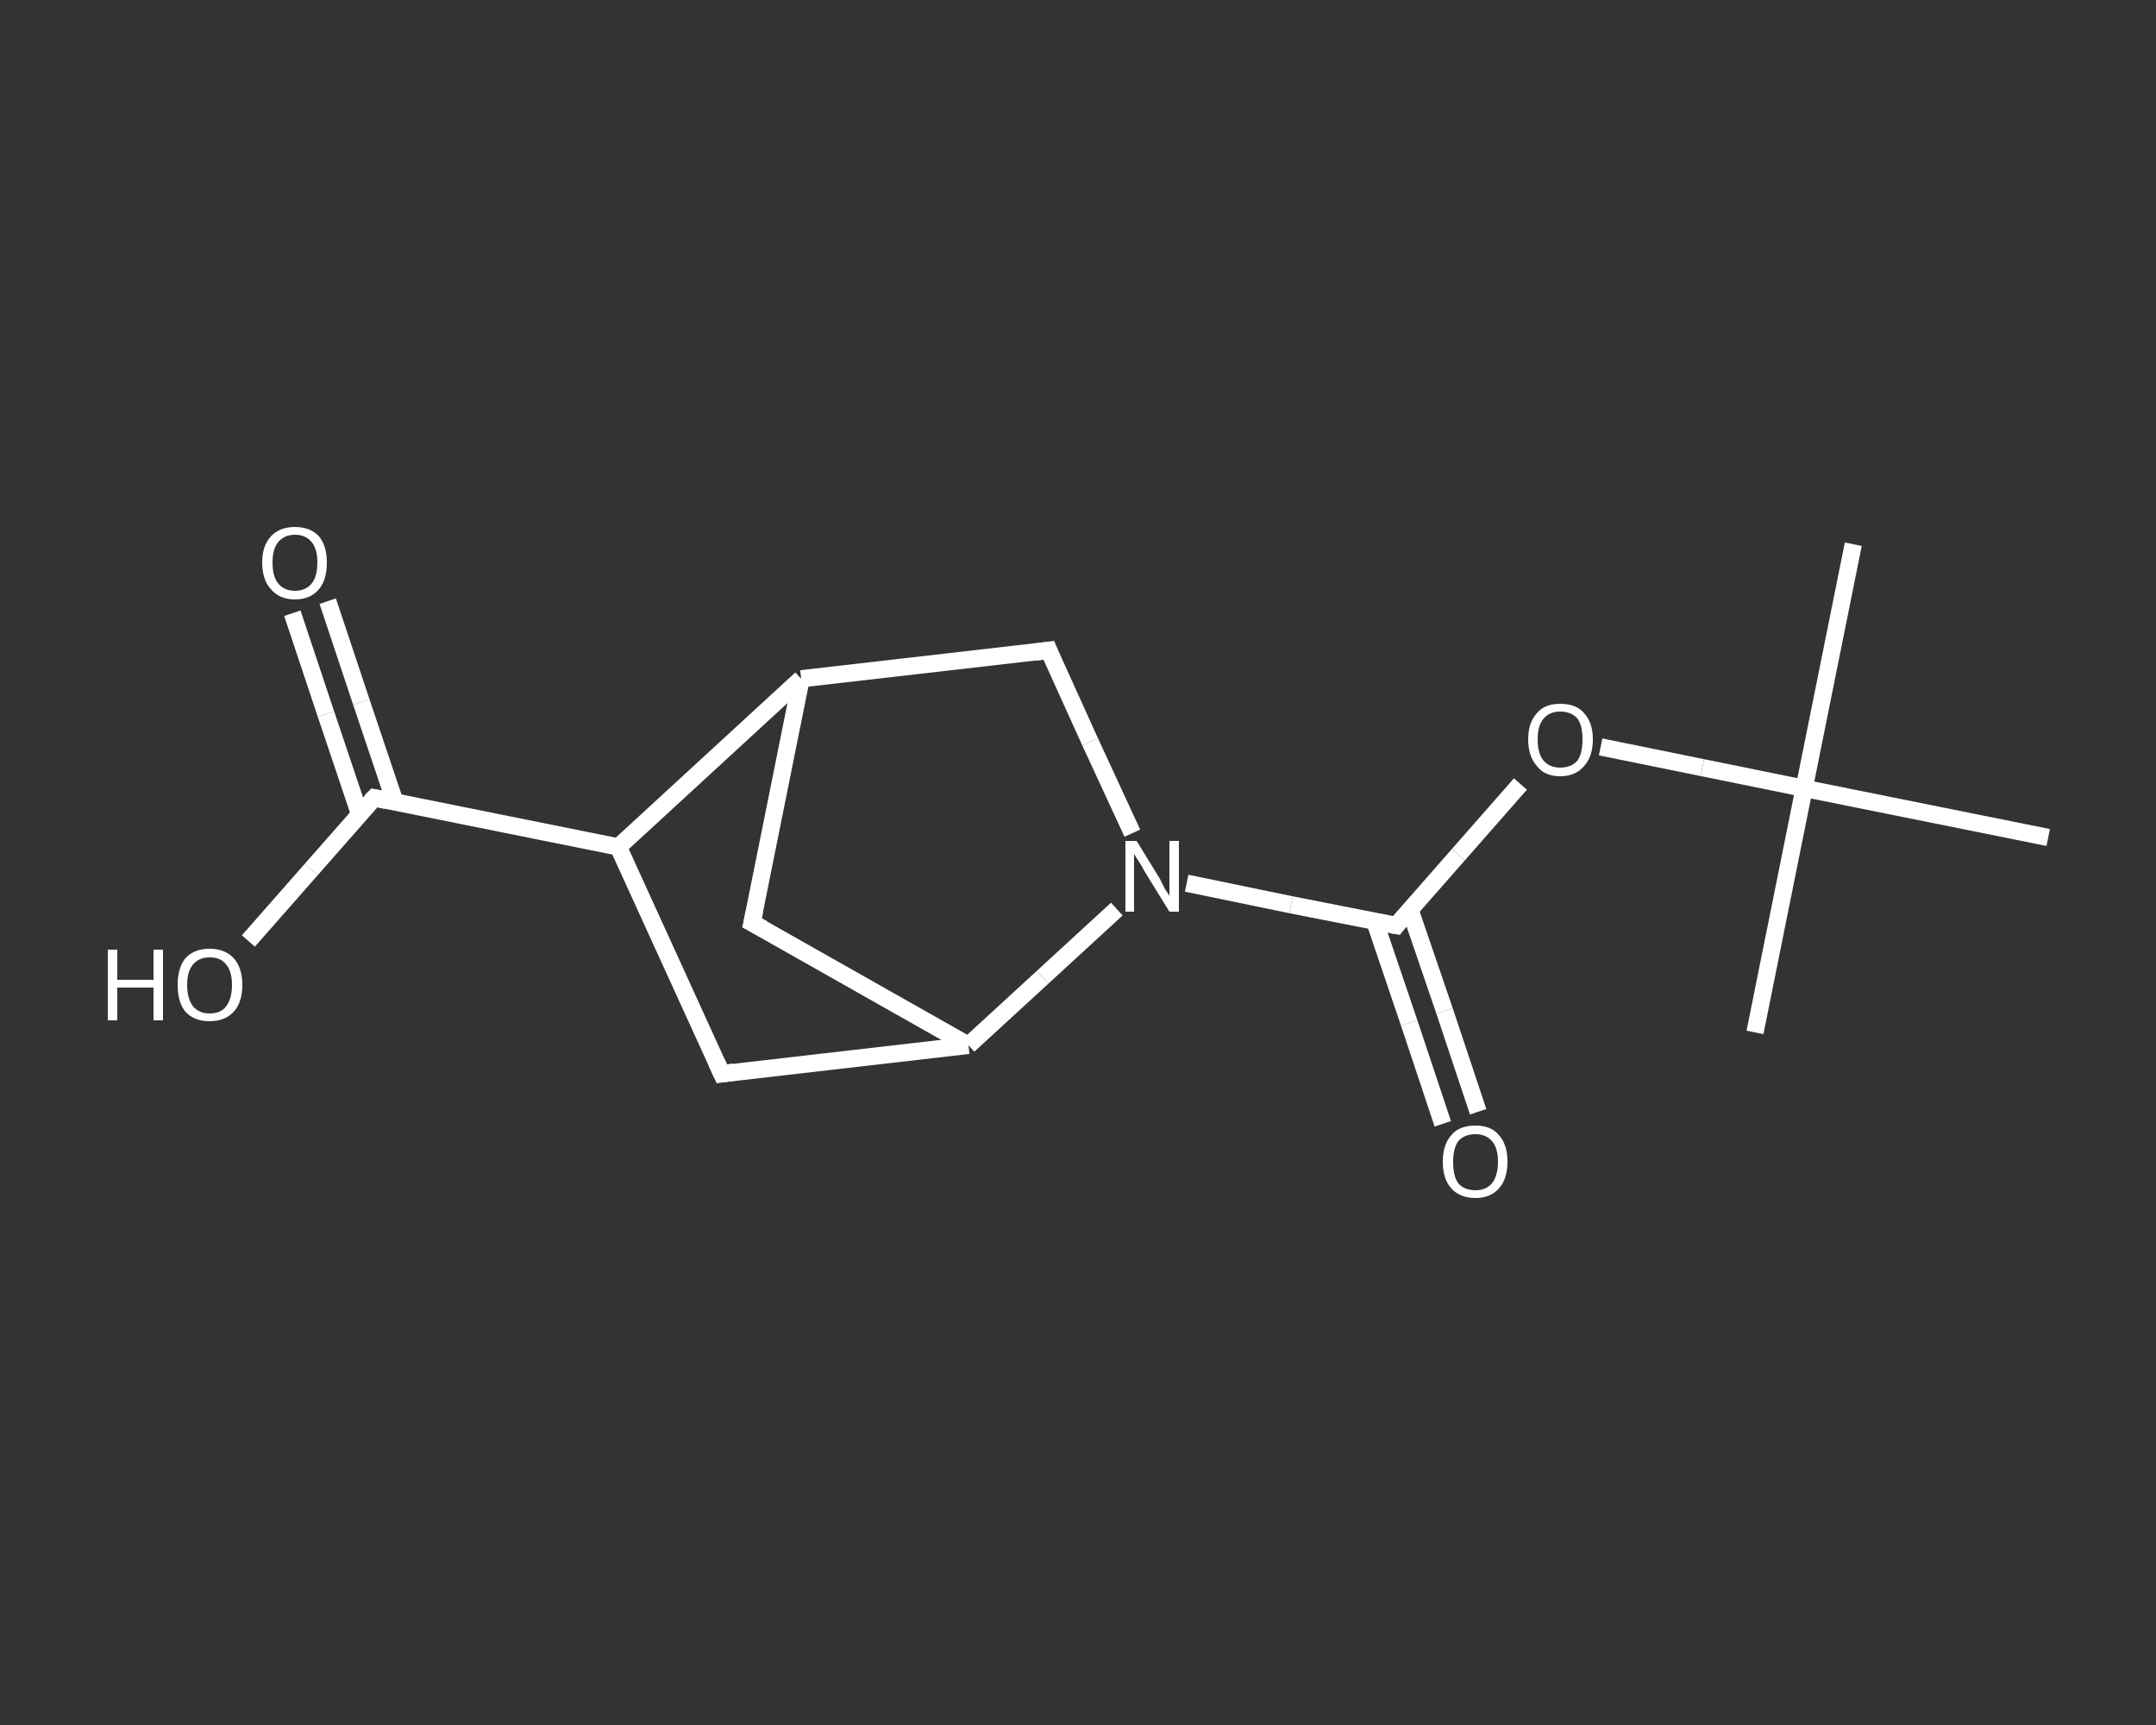 <?xml version='1.0' encoding='iso-8859-1'?>
<svg version='1.1' baseProfile='full'
              xmlns='http://www.w3.org/2000/svg'
                      xmlns:rdkit='http://www.rdkit.org/xml'
                      xmlns:xlink='http://www.w3.org/1999/xlink'
                  xml:space='preserve'
width='250px' height='200px' viewBox='0 0 250 200'>
<rect x="0" y="0" width="250" height="200" fill="#333333" stroke="none"/>
<!-- END OF HEADER -->
<rect style='opacity:1.0;fill:transparent;stroke:none' width='250.0' height='200.0' x='0.0' y='0.0'> </rect>
<path class='bond-0 atom-0 atom-1' d='M 214.9,63.1 L 209.2,91.4' style='fill:none;fill-rule:evenodd;stroke:#FFFFFF;stroke-width:2.0px;stroke-linecap:butt;stroke-linejoin:miter;stroke-opacity:1' />
<path class='bond-1 atom-1 atom-2' d='M 209.2,91.4 L 203.5,119.7' style='fill:none;fill-rule:evenodd;stroke:#FFFFFF;stroke-width:2.0px;stroke-linecap:butt;stroke-linejoin:miter;stroke-opacity:1' />
<path class='bond-2 atom-1 atom-3' d='M 209.2,91.4 L 237.5,97.1' style='fill:none;fill-rule:evenodd;stroke:#FFFFFF;stroke-width:2.0px;stroke-linecap:butt;stroke-linejoin:miter;stroke-opacity:1' />
<path class='bond-3 atom-1 atom-4' d='M 209.2,91.4 L 197.4,89.0' style='fill:none;fill-rule:evenodd;stroke:#FFFFFF;stroke-width:2.0px;stroke-linecap:butt;stroke-linejoin:miter;stroke-opacity:1' />
<path class='bond-3 atom-1 atom-4' d='M 197.4,89.0 L 185.6,86.6' style='fill:none;fill-rule:evenodd;stroke:#FFFFFF;stroke-width:2.0px;stroke-linecap:butt;stroke-linejoin:miter;stroke-opacity:1' />
<path class='bond-4 atom-4 atom-5' d='M 176.3,90.9 L 169.1,99.1' style='fill:none;fill-rule:evenodd;stroke:#FFFFFF;stroke-width:2.0px;stroke-linecap:butt;stroke-linejoin:miter;stroke-opacity:1' />
<path class='bond-4 atom-4 atom-5' d='M 169.1,99.1 L 161.9,107.3' style='fill:none;fill-rule:evenodd;stroke:#FFFFFF;stroke-width:2.0px;stroke-linecap:butt;stroke-linejoin:miter;stroke-opacity:1' />
<path class='bond-5 atom-5 atom-6' d='M 159.4,106.8 L 163.4,118.6' style='fill:none;fill-rule:evenodd;stroke:#FFFFFF;stroke-width:2.0px;stroke-linecap:butt;stroke-linejoin:miter;stroke-opacity:1' />
<path class='bond-5 atom-5 atom-6' d='M 163.4,118.6 L 167.3,130.3' style='fill:none;fill-rule:evenodd;stroke:#FFFFFF;stroke-width:2.0px;stroke-linecap:butt;stroke-linejoin:miter;stroke-opacity:1' />
<path class='bond-5 atom-5 atom-6' d='M 163.5,105.5 L 167.5,117.2' style='fill:none;fill-rule:evenodd;stroke:#FFFFFF;stroke-width:2.0px;stroke-linecap:butt;stroke-linejoin:miter;stroke-opacity:1' />
<path class='bond-5 atom-5 atom-6' d='M 167.5,117.2 L 171.4,128.9' style='fill:none;fill-rule:evenodd;stroke:#FFFFFF;stroke-width:2.0px;stroke-linecap:butt;stroke-linejoin:miter;stroke-opacity:1' />
<path class='bond-6 atom-5 atom-7' d='M 161.9,107.3 L 149.7,104.9' style='fill:none;fill-rule:evenodd;stroke:#FFFFFF;stroke-width:2.0px;stroke-linecap:butt;stroke-linejoin:miter;stroke-opacity:1' />
<path class='bond-6 atom-5 atom-7' d='M 149.7,104.9 L 137.6,102.4' style='fill:none;fill-rule:evenodd;stroke:#FFFFFF;stroke-width:2.0px;stroke-linecap:butt;stroke-linejoin:miter;stroke-opacity:1' />
<path class='bond-7 atom-7 atom-8' d='M 131.3,96.6 L 126.4,86.0' style='fill:none;fill-rule:evenodd;stroke:#FFFFFF;stroke-width:2.0px;stroke-linecap:butt;stroke-linejoin:miter;stroke-opacity:1' />
<path class='bond-7 atom-7 atom-8' d='M 126.4,86.0 L 121.6,75.4' style='fill:none;fill-rule:evenodd;stroke:#FFFFFF;stroke-width:2.0px;stroke-linecap:butt;stroke-linejoin:miter;stroke-opacity:1' />
<path class='bond-8 atom-8 atom-9' d='M 121.6,75.4 L 92.9,78.7' style='fill:none;fill-rule:evenodd;stroke:#FFFFFF;stroke-width:2.0px;stroke-linecap:butt;stroke-linejoin:miter;stroke-opacity:1' />
<path class='bond-9 atom-9 atom-10' d='M 92.9,78.7 L 87.2,107.0' style='fill:none;fill-rule:evenodd;stroke:#FFFFFF;stroke-width:2.0px;stroke-linecap:butt;stroke-linejoin:miter;stroke-opacity:1' />
<path class='bond-10 atom-10 atom-11' d='M 87.2,107.0 L 112.3,121.2' style='fill:none;fill-rule:evenodd;stroke:#FFFFFF;stroke-width:2.0px;stroke-linecap:butt;stroke-linejoin:miter;stroke-opacity:1' />
<path class='bond-11 atom-11 atom-12' d='M 112.3,121.2 L 83.7,124.5' style='fill:none;fill-rule:evenodd;stroke:#FFFFFF;stroke-width:2.0px;stroke-linecap:butt;stroke-linejoin:miter;stroke-opacity:1' />
<path class='bond-12 atom-12 atom-13' d='M 83.7,124.5 L 71.7,98.2' style='fill:none;fill-rule:evenodd;stroke:#FFFFFF;stroke-width:2.0px;stroke-linecap:butt;stroke-linejoin:miter;stroke-opacity:1' />
<path class='bond-13 atom-13 atom-14' d='M 71.7,98.2 L 43.4,92.5' style='fill:none;fill-rule:evenodd;stroke:#FFFFFF;stroke-width:2.0px;stroke-linecap:butt;stroke-linejoin:miter;stroke-opacity:1' />
<path class='bond-14 atom-14 atom-15' d='M 45.8,93.0 L 41.9,81.4' style='fill:none;fill-rule:evenodd;stroke:#FFFFFF;stroke-width:2.0px;stroke-linecap:butt;stroke-linejoin:miter;stroke-opacity:1' />
<path class='bond-14 atom-14 atom-15' d='M 41.9,81.4 L 38.0,69.7' style='fill:none;fill-rule:evenodd;stroke:#FFFFFF;stroke-width:2.0px;stroke-linecap:butt;stroke-linejoin:miter;stroke-opacity:1' />
<path class='bond-14 atom-14 atom-15' d='M 41.7,94.4 L 37.8,82.8' style='fill:none;fill-rule:evenodd;stroke:#FFFFFF;stroke-width:2.0px;stroke-linecap:butt;stroke-linejoin:miter;stroke-opacity:1' />
<path class='bond-14 atom-14 atom-15' d='M 37.8,82.8 L 33.9,71.1' style='fill:none;fill-rule:evenodd;stroke:#FFFFFF;stroke-width:2.0px;stroke-linecap:butt;stroke-linejoin:miter;stroke-opacity:1' />
<path class='bond-15 atom-14 atom-16' d='M 43.4,92.5 L 36.1,100.8' style='fill:none;fill-rule:evenodd;stroke:#FFFFFF;stroke-width:2.0px;stroke-linecap:butt;stroke-linejoin:miter;stroke-opacity:1' />
<path class='bond-15 atom-14 atom-16' d='M 36.1,100.8 L 28.8,109.1' style='fill:none;fill-rule:evenodd;stroke:#FFFFFF;stroke-width:2.0px;stroke-linecap:butt;stroke-linejoin:miter;stroke-opacity:1' />
<path class='bond-16 atom-11 atom-7' d='M 112.3,121.2 L 120.9,113.3' style='fill:none;fill-rule:evenodd;stroke:#FFFFFF;stroke-width:2.0px;stroke-linecap:butt;stroke-linejoin:miter;stroke-opacity:1' />
<path class='bond-16 atom-11 atom-7' d='M 120.9,113.3 L 129.5,105.4' style='fill:none;fill-rule:evenodd;stroke:#FFFFFF;stroke-width:2.0px;stroke-linecap:butt;stroke-linejoin:miter;stroke-opacity:1' />
<path class='bond-17 atom-13 atom-9' d='M 71.7,98.2 L 92.9,78.7' style='fill:none;fill-rule:evenodd;stroke:#FFFFFF;stroke-width:2.0px;stroke-linecap:butt;stroke-linejoin:miter;stroke-opacity:1' />
<path d='M 162.2,106.9 L 161.9,107.3 L 161.3,107.2' style='fill:none;stroke:#FFFFFF;stroke-width:2.0px;stroke-linecap:butt;stroke-linejoin:miter;stroke-opacity:1;' />
<path d='M 121.8,75.9 L 121.6,75.4 L 120.1,75.6' style='fill:none;stroke:#FFFFFF;stroke-width:2.0px;stroke-linecap:butt;stroke-linejoin:miter;stroke-opacity:1;' />
<path d='M 87.5,105.6 L 87.2,107.0 L 88.5,107.7' style='fill:none;stroke:#FFFFFF;stroke-width:2.0px;stroke-linecap:butt;stroke-linejoin:miter;stroke-opacity:1;' />
<path d='M 85.1,124.3 L 83.7,124.5 L 83.1,123.2' style='fill:none;stroke:#FFFFFF;stroke-width:2.0px;stroke-linecap:butt;stroke-linejoin:miter;stroke-opacity:1;' />
<path d='M 44.8,92.8 L 43.4,92.5 L 43.0,92.9' style='fill:none;stroke:#FFFFFF;stroke-width:2.0px;stroke-linecap:butt;stroke-linejoin:miter;stroke-opacity:1;' />
<path class='atom-4' d='M 177.2 85.7
Q 177.2 83.8, 178.2 82.7
Q 179.1 81.6, 180.9 81.6
Q 182.8 81.6, 183.7 82.7
Q 184.7 83.8, 184.7 85.7
Q 184.7 87.7, 183.7 88.8
Q 182.7 90.0, 180.9 90.0
Q 179.1 90.0, 178.2 88.8
Q 177.2 87.7, 177.2 85.7
M 180.9 89.0
Q 182.2 89.0, 182.9 88.2
Q 183.5 87.4, 183.5 85.7
Q 183.5 84.1, 182.9 83.3
Q 182.2 82.5, 180.9 82.5
Q 179.7 82.5, 179.0 83.3
Q 178.3 84.1, 178.3 85.7
Q 178.3 87.4, 179.0 88.2
Q 179.7 89.0, 180.9 89.0
' fill='#FFFFFF'/>
<path class='atom-6' d='M 167.3 134.7
Q 167.3 132.7, 168.3 131.6
Q 169.2 130.5, 171.1 130.5
Q 172.9 130.5, 173.8 131.6
Q 174.8 132.7, 174.8 134.7
Q 174.8 136.7, 173.8 137.8
Q 172.8 138.9, 171.1 138.9
Q 169.3 138.9, 168.3 137.8
Q 167.3 136.7, 167.3 134.7
M 171.1 138.0
Q 172.3 138.0, 173.0 137.2
Q 173.7 136.3, 173.7 134.7
Q 173.7 133.1, 173.0 132.3
Q 172.3 131.5, 171.1 131.5
Q 169.8 131.5, 169.1 132.3
Q 168.5 133.1, 168.5 134.7
Q 168.5 136.4, 169.1 137.2
Q 169.8 138.0, 171.1 138.0
' fill='#FFFFFF'/>
<path class='atom-7' d='M 131.8 97.5
L 134.5 101.9
Q 134.7 102.3, 135.1 103.1
Q 135.6 103.8, 135.6 103.9
L 135.6 97.5
L 136.7 97.5
L 136.7 105.7
L 135.6 105.7
L 132.7 101.0
Q 132.4 100.4, 132.0 99.8
Q 131.6 99.2, 131.5 99.0
L 131.5 105.7
L 130.5 105.7
L 130.5 97.5
L 131.8 97.5
' fill='#FFFFFF'/>
<path class='atom-15' d='M 30.4 65.2
Q 30.4 63.3, 31.4 62.2
Q 32.4 61.1, 34.2 61.1
Q 36.0 61.1, 37.0 62.2
Q 37.9 63.3, 37.9 65.2
Q 37.9 67.2, 37.0 68.3
Q 36.0 69.5, 34.2 69.5
Q 32.4 69.5, 31.4 68.3
Q 30.4 67.2, 30.4 65.2
M 34.2 68.5
Q 35.4 68.5, 36.1 67.7
Q 36.8 66.9, 36.8 65.2
Q 36.8 63.6, 36.1 62.8
Q 35.4 62.0, 34.2 62.0
Q 33.0 62.0, 32.3 62.8
Q 31.6 63.6, 31.6 65.2
Q 31.6 66.9, 32.3 67.7
Q 33.0 68.5, 34.2 68.5
' fill='#FFFFFF'/>
<path class='atom-16' d='M 12.5 110.1
L 13.6 110.1
L 13.6 113.6
L 17.8 113.6
L 17.8 110.1
L 18.9 110.1
L 18.9 118.3
L 17.8 118.3
L 17.8 114.5
L 13.6 114.5
L 13.6 118.3
L 12.5 118.3
L 12.5 110.1
' fill='#FFFFFF'/>
<path class='atom-16' d='M 20.6 114.2
Q 20.6 112.2, 21.5 111.1
Q 22.5 110.0, 24.3 110.0
Q 26.1 110.0, 27.1 111.1
Q 28.1 112.2, 28.1 114.2
Q 28.1 116.2, 27.1 117.3
Q 26.1 118.4, 24.3 118.4
Q 22.5 118.4, 21.5 117.3
Q 20.6 116.2, 20.6 114.2
M 24.3 117.5
Q 25.6 117.5, 26.2 116.7
Q 26.9 115.8, 26.9 114.2
Q 26.9 112.6, 26.2 111.8
Q 25.6 111.0, 24.3 111.0
Q 23.1 111.0, 22.4 111.8
Q 21.7 112.6, 21.7 114.2
Q 21.7 115.8, 22.4 116.7
Q 23.1 117.5, 24.3 117.5
' fill='#FFFFFF'/>
</svg>
